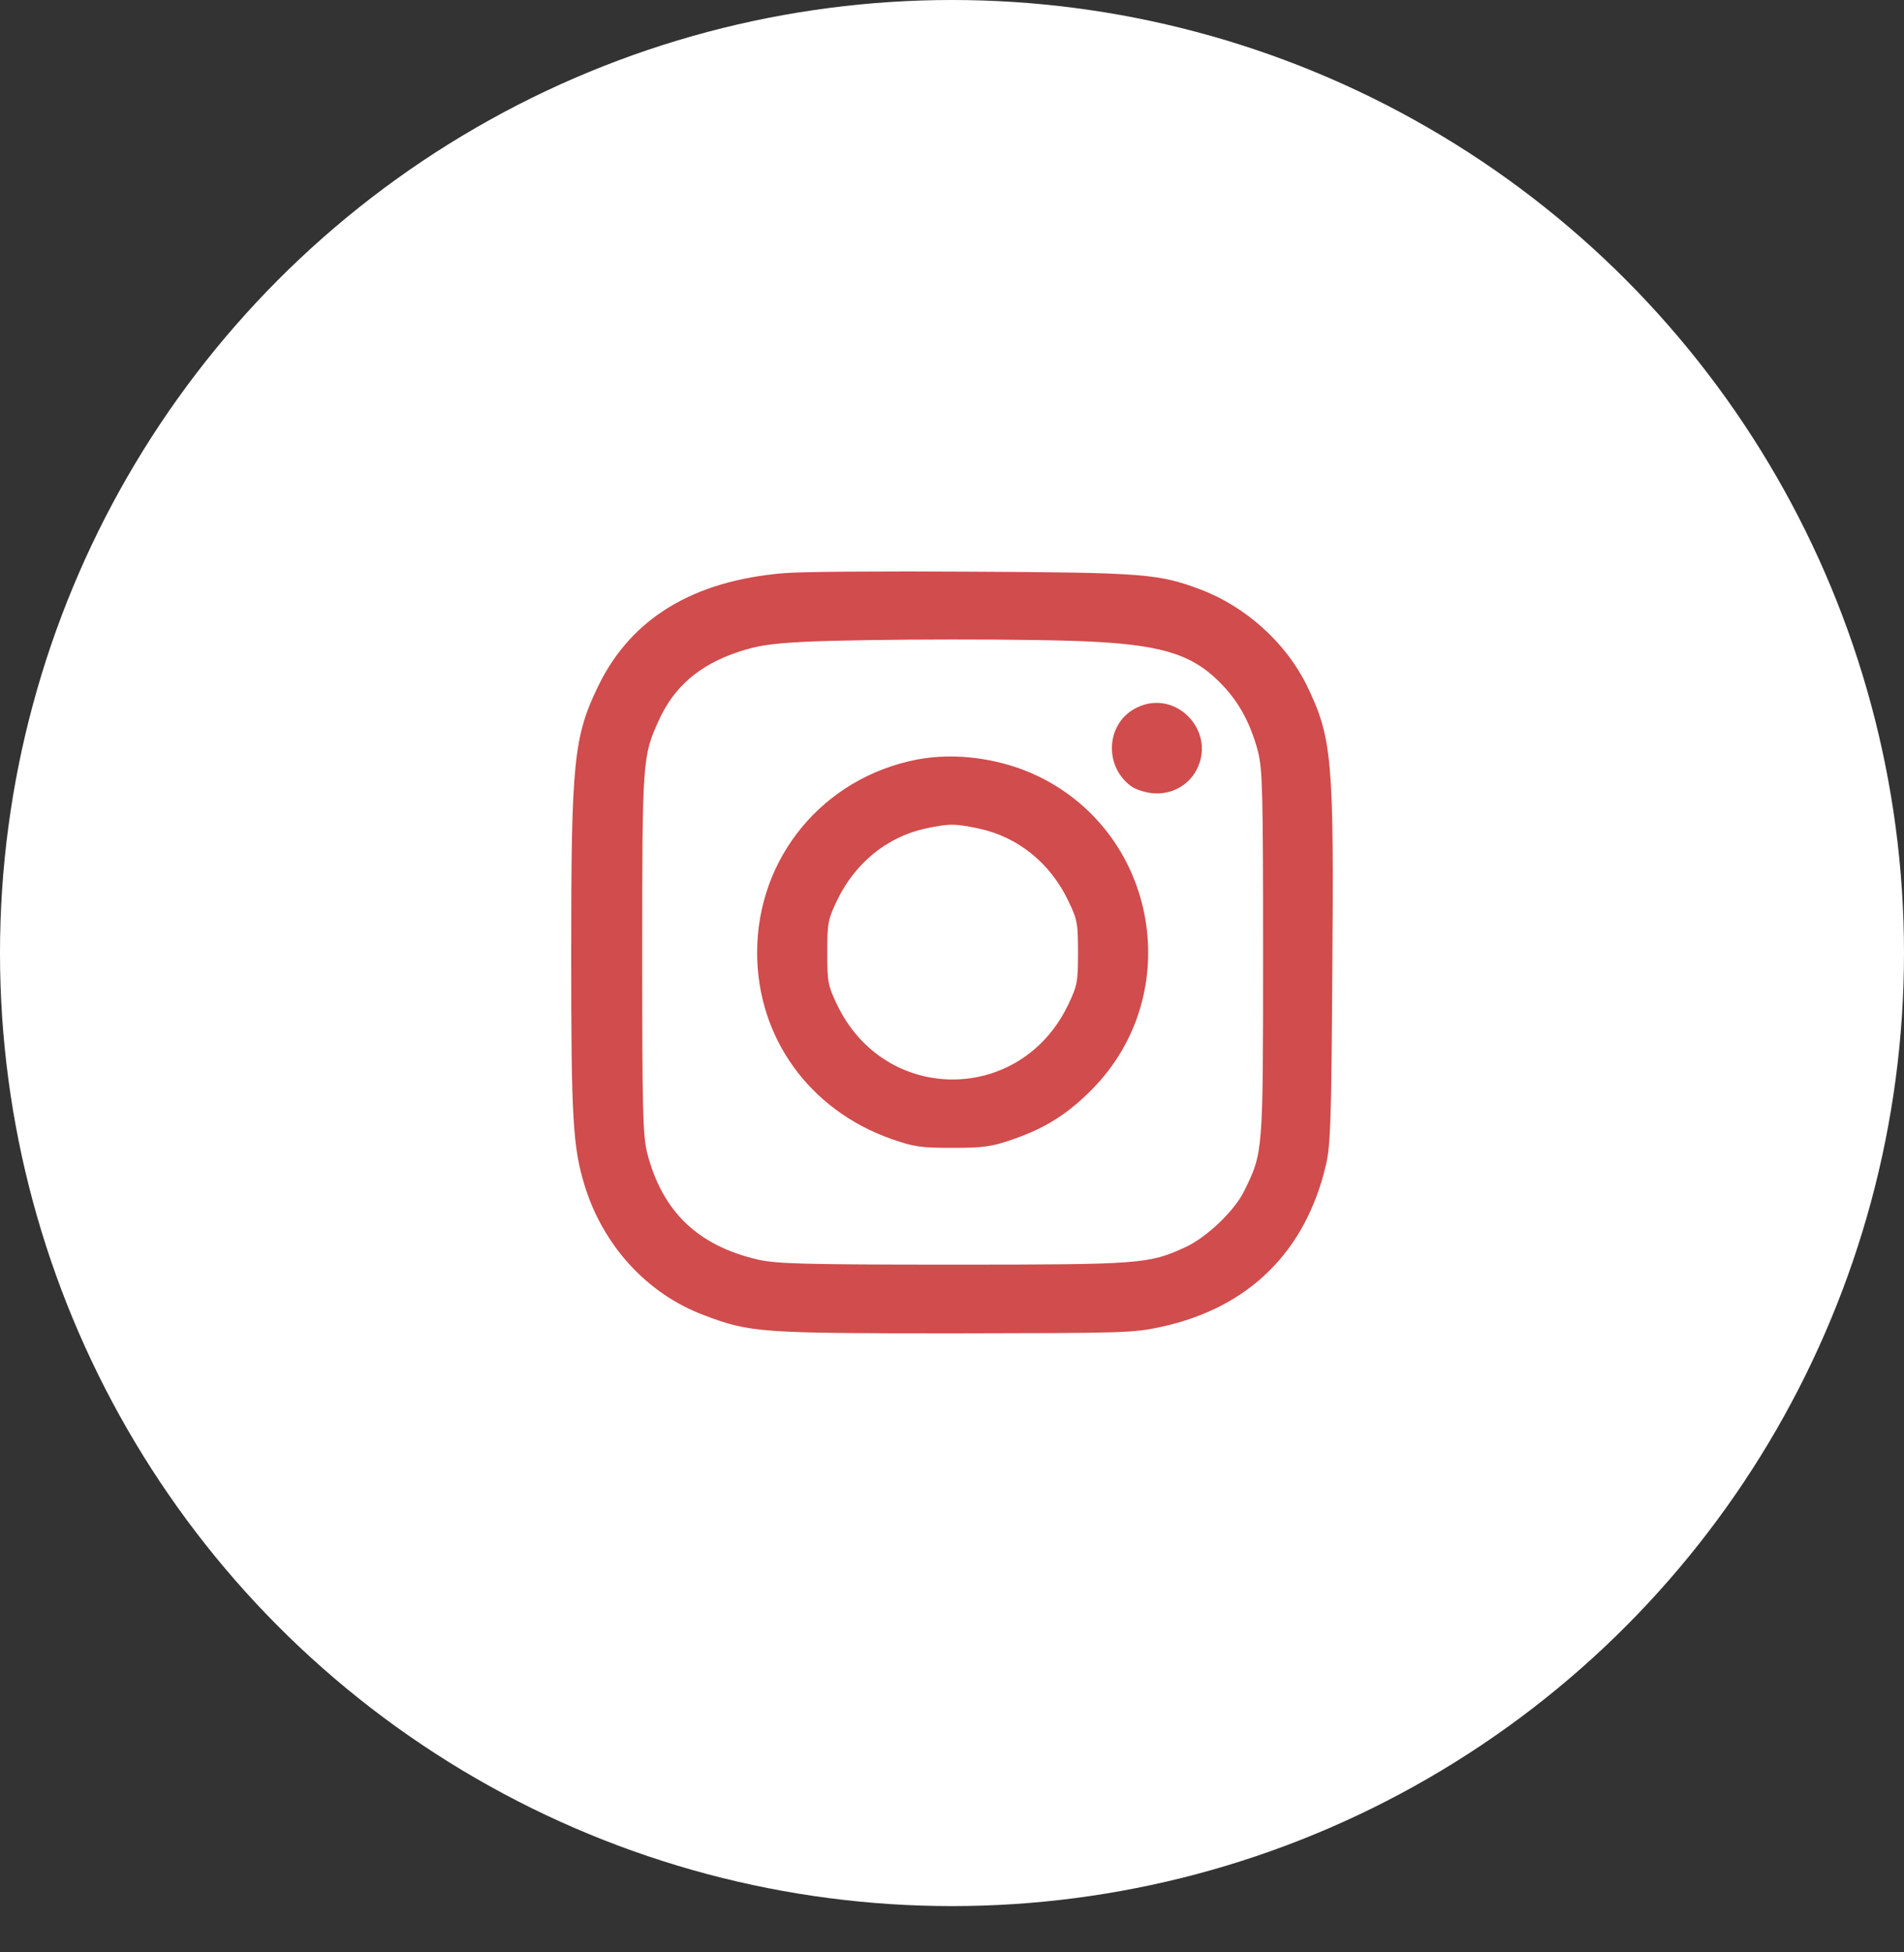 <?xml version="1.0" encoding="UTF-8"?> <svg xmlns="http://www.w3.org/2000/svg" width="40" height="41" viewBox="0 0 40 41" fill="none"><rect x="0" y="0" width="40" height="41" fill="#333333" stroke="none"/><ellipse cx="20" cy="20.014" rx="20" ry="20.014" fill="white"></ellipse><g clip-path="url(#clip0_198_6)"><path d="M16.471 12.036C14.565 12.193 13.267 12.983 12.577 14.388C12.05 15.467 12 15.988 12 20.034C12 23.459 12.031 24.08 12.282 24.895C12.671 26.162 13.599 27.172 14.784 27.617C15.762 27.988 15.976 28 20.045 28C23.644 27.994 23.801 27.994 24.403 27.862C26.24 27.461 27.432 26.281 27.858 24.456C27.952 24.048 27.971 23.515 27.99 20.379C28.027 15.925 27.984 15.486 27.451 14.388C27.012 13.498 26.171 12.739 25.225 12.381C24.34 12.049 24.046 12.024 20.421 12.005C18.578 11.992 16.797 12.005 16.471 12.036ZM23.024 13.479C24.491 13.56 25.112 13.774 25.701 14.407C26.052 14.784 26.278 15.216 26.428 15.781C26.523 16.164 26.535 16.603 26.535 20.034C26.535 24.23 26.535 24.199 26.14 25.008C25.939 25.422 25.356 25.98 24.911 26.187C24.134 26.545 23.977 26.557 20.014 26.557C16.822 26.557 16.32 26.538 15.919 26.451C14.659 26.156 13.919 25.447 13.599 24.224C13.505 23.841 13.492 23.402 13.492 20.034C13.492 15.963 13.499 15.881 13.837 15.135C14.157 14.426 14.684 13.968 15.505 13.692C15.9 13.56 16.176 13.517 16.878 13.479C18.17 13.416 21.864 13.41 23.024 13.479Z" fill="#D14C4D"></path><path d="M23.897 14.853C23.245 15.154 23.17 16.069 23.759 16.508C23.854 16.577 24.06 16.646 24.23 16.659C24.606 16.69 24.963 16.496 25.133 16.176C25.565 15.373 24.719 14.464 23.897 14.853Z" fill="#D14C4D"></path><path d="M19.261 15.951C17.292 16.334 15.906 18.009 15.906 20.003C15.906 21.791 17.004 23.309 18.722 23.917C19.211 24.087 19.336 24.105 20.014 24.105C20.672 24.105 20.829 24.08 21.268 23.93C21.964 23.692 22.446 23.384 22.961 22.857C24.904 20.863 24.328 17.532 21.826 16.309C21.042 15.926 20.076 15.794 19.261 15.951ZM20.565 17.4C21.387 17.576 22.07 18.128 22.446 18.924C22.634 19.313 22.647 19.395 22.647 20.003C22.647 20.612 22.634 20.693 22.446 21.088C21.449 23.196 18.578 23.196 17.581 21.088C17.392 20.693 17.38 20.612 17.38 20.003C17.38 19.395 17.392 19.313 17.581 18.918C17.957 18.128 18.634 17.576 19.437 17.4C19.945 17.293 20.057 17.293 20.565 17.4Z" fill="#D14C4D"></path></g><defs><clipPath id="clip0_198_6"><rect width="16" height="16.011" fill="white" transform="translate(12 12.008)"></rect></clipPath></defs></svg> 